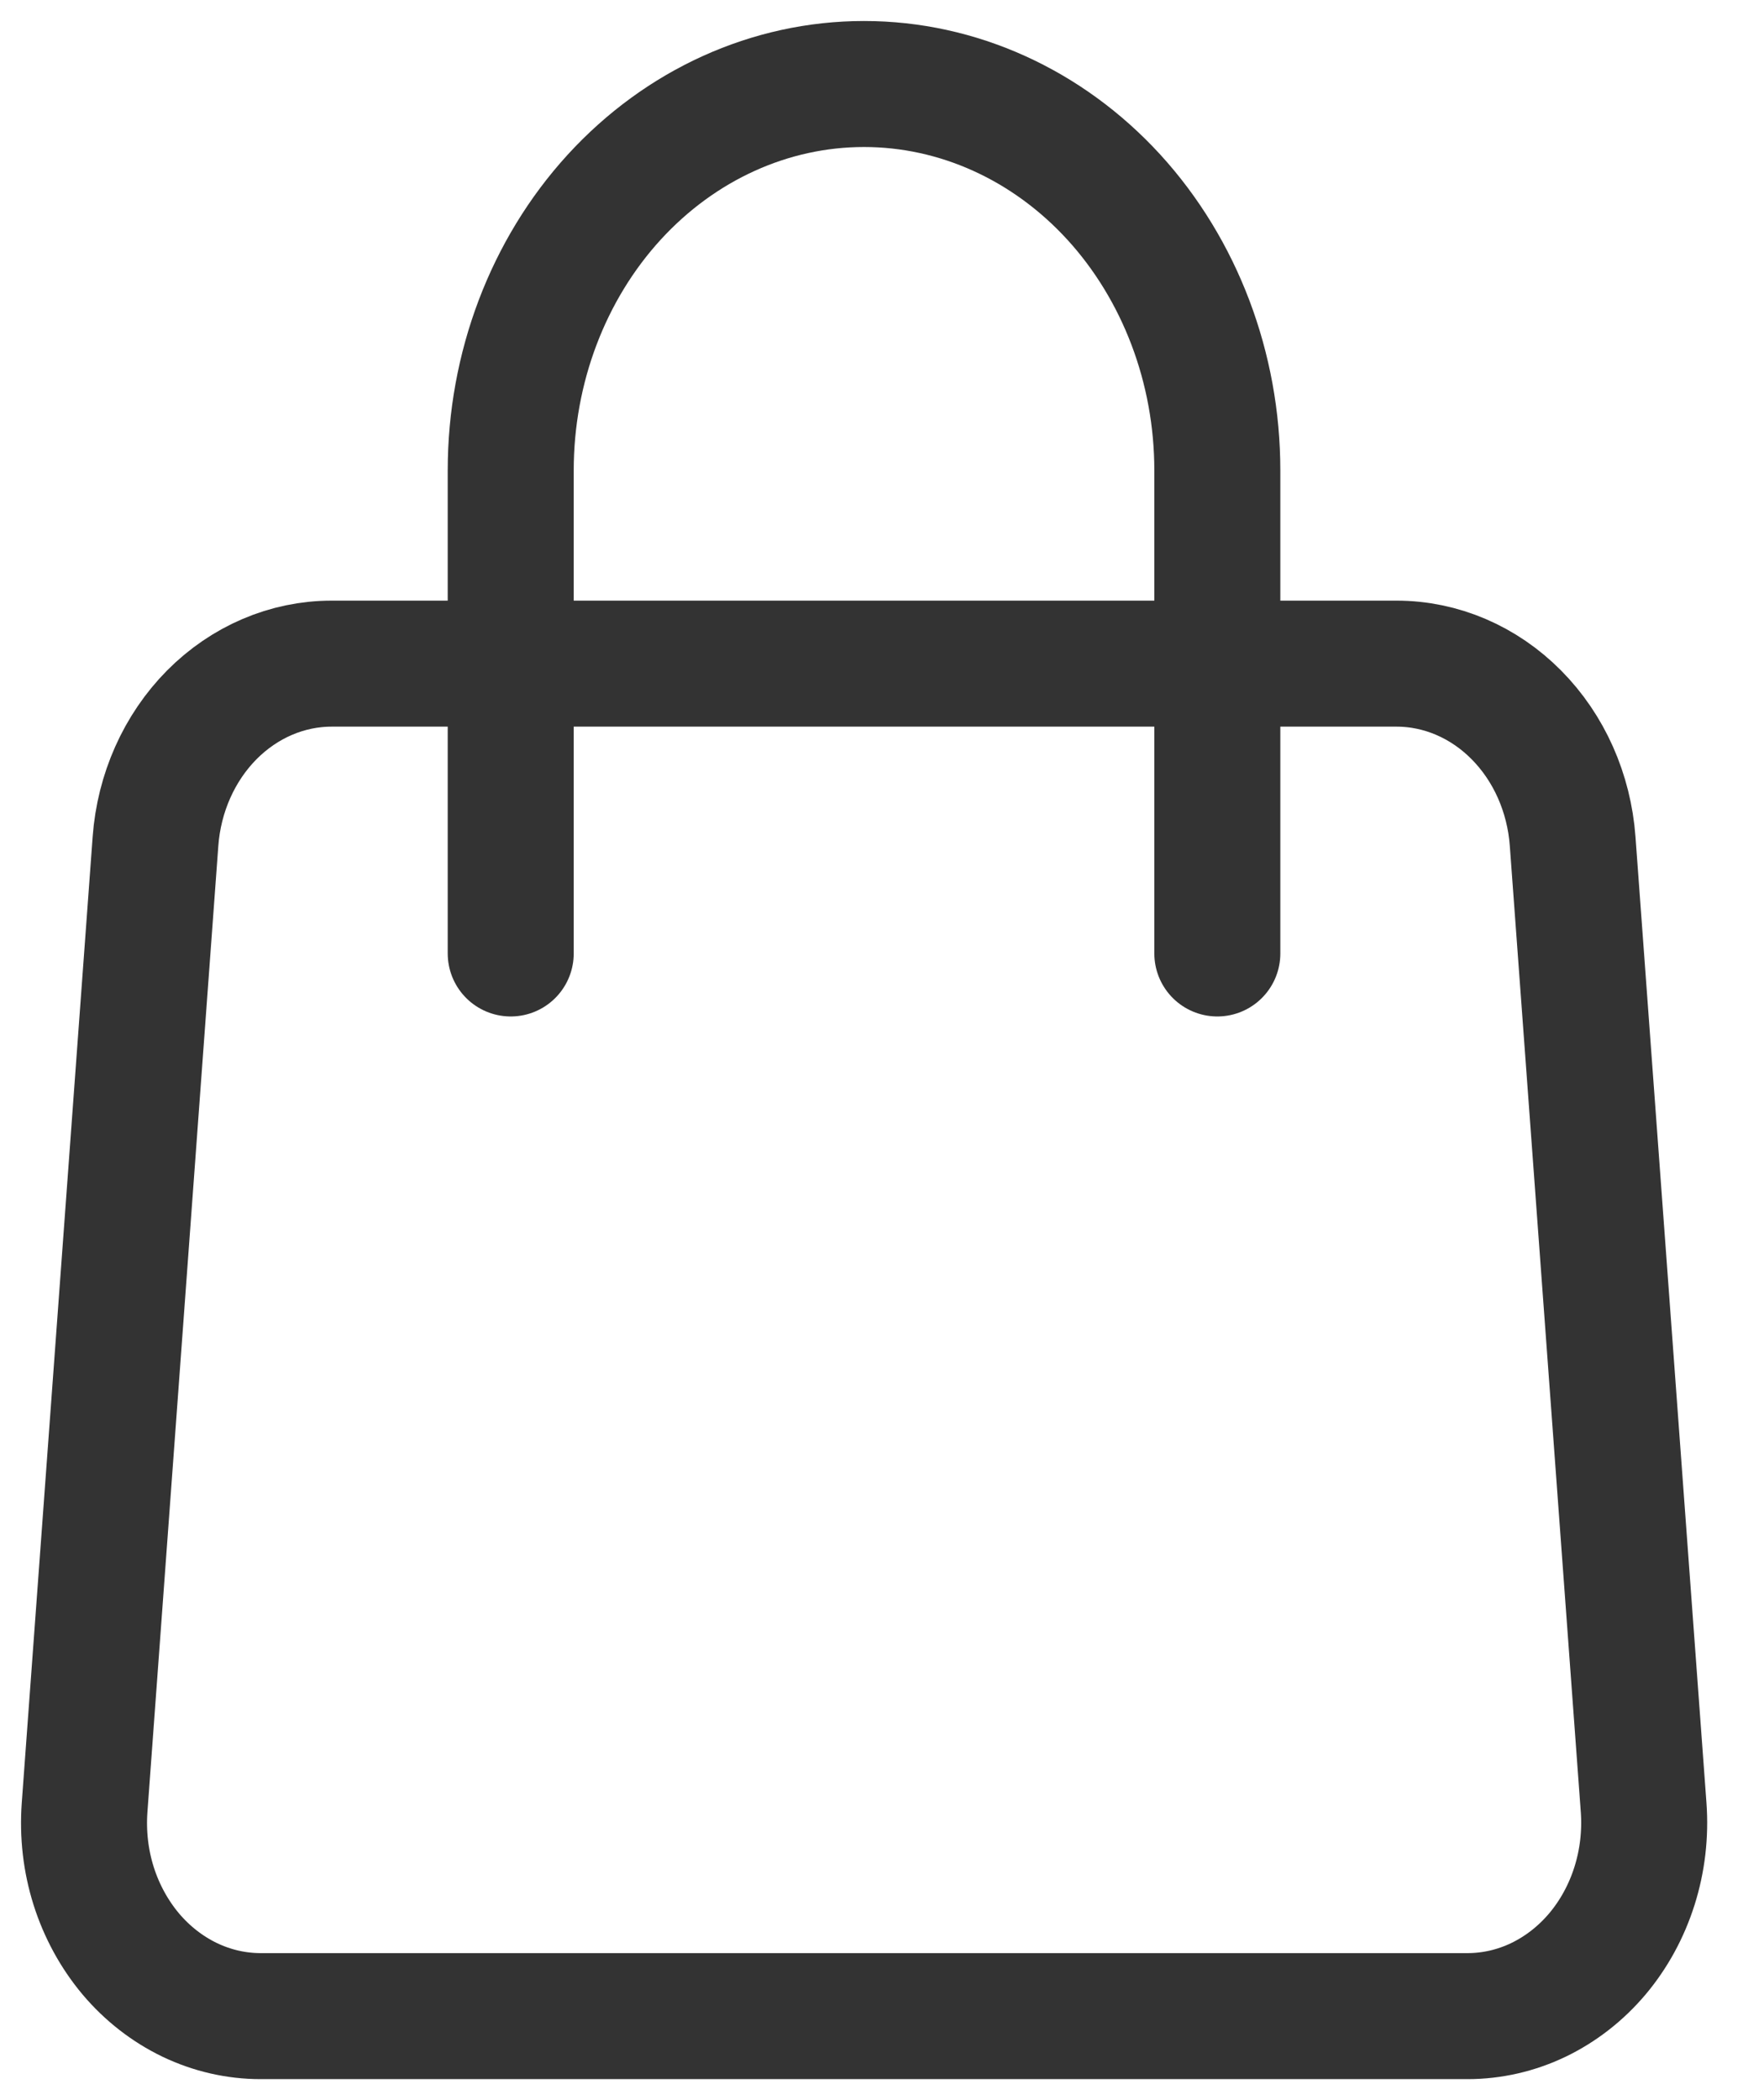 <?xml version="1.0" encoding="UTF-8"?> <svg xmlns="http://www.w3.org/2000/svg" width="21" height="25" viewBox="0 0 21 25" fill="none"> <path d="M1.851 10.016C1.893 9.44 2.133 8.902 2.521 8.51C2.91 8.118 3.419 7.9 3.948 7.9H16.626C17.154 7.9 17.664 8.118 18.052 8.51C18.441 8.902 18.68 9.44 18.722 10.016L19.567 21.516C19.59 21.833 19.553 22.151 19.458 22.451C19.363 22.751 19.213 23.026 19.016 23.26C18.819 23.493 18.58 23.679 18.314 23.807C18.049 23.934 17.761 24 17.471 24H3.102C2.812 24 2.525 23.934 2.259 23.807C1.993 23.679 1.754 23.493 1.557 23.26C1.361 23.026 1.21 22.751 1.115 22.451C1.02 22.151 0.984 21.833 1.007 21.516L1.851 10.016V10.016Z" stroke="#333333" stroke-width="1.5" stroke-linecap="round" stroke-linejoin="round"></path> <path d="M14.492 11.35V5.6C14.492 4.38 14.048 3.21 13.26 2.347C12.471 1.485 11.401 1 10.286 1C9.17 1 8.101 1.485 7.312 2.347C6.523 3.21 6.08 4.38 6.08 5.6V11.35" stroke="#333333" stroke-width="1.5" stroke-linecap="round" stroke-linejoin="round"></path> </svg> 